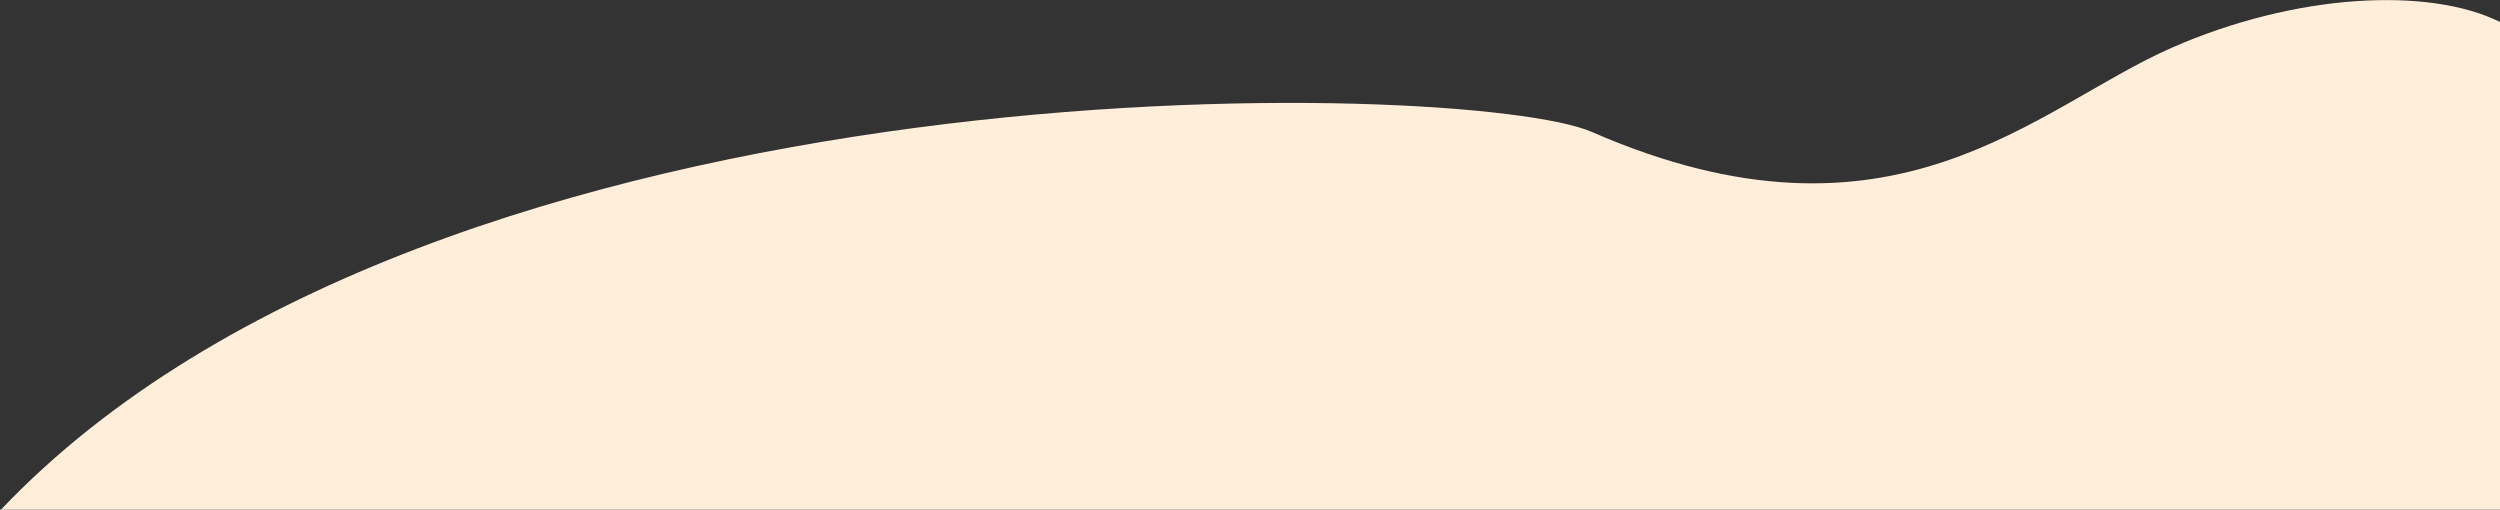 <?xml version="1.0" encoding="UTF-8"?> <svg xmlns="http://www.w3.org/2000/svg" width="1251" height="255" viewBox="0 0 1251 255" fill="none"><rect x="0" y="0" width="1251" height="255" fill="#333333" stroke="none"/><path d="M1251 11L1251 255.001L0.5 255.002C220 23.997 736.011 39.576 796.501 65.997C947.501 131.951 1018.5 53.917 1086.5 23.997C1149 -3.503 1215.55 -6.596 1251 11Z" fill="#FFEEDA"></path></svg> 